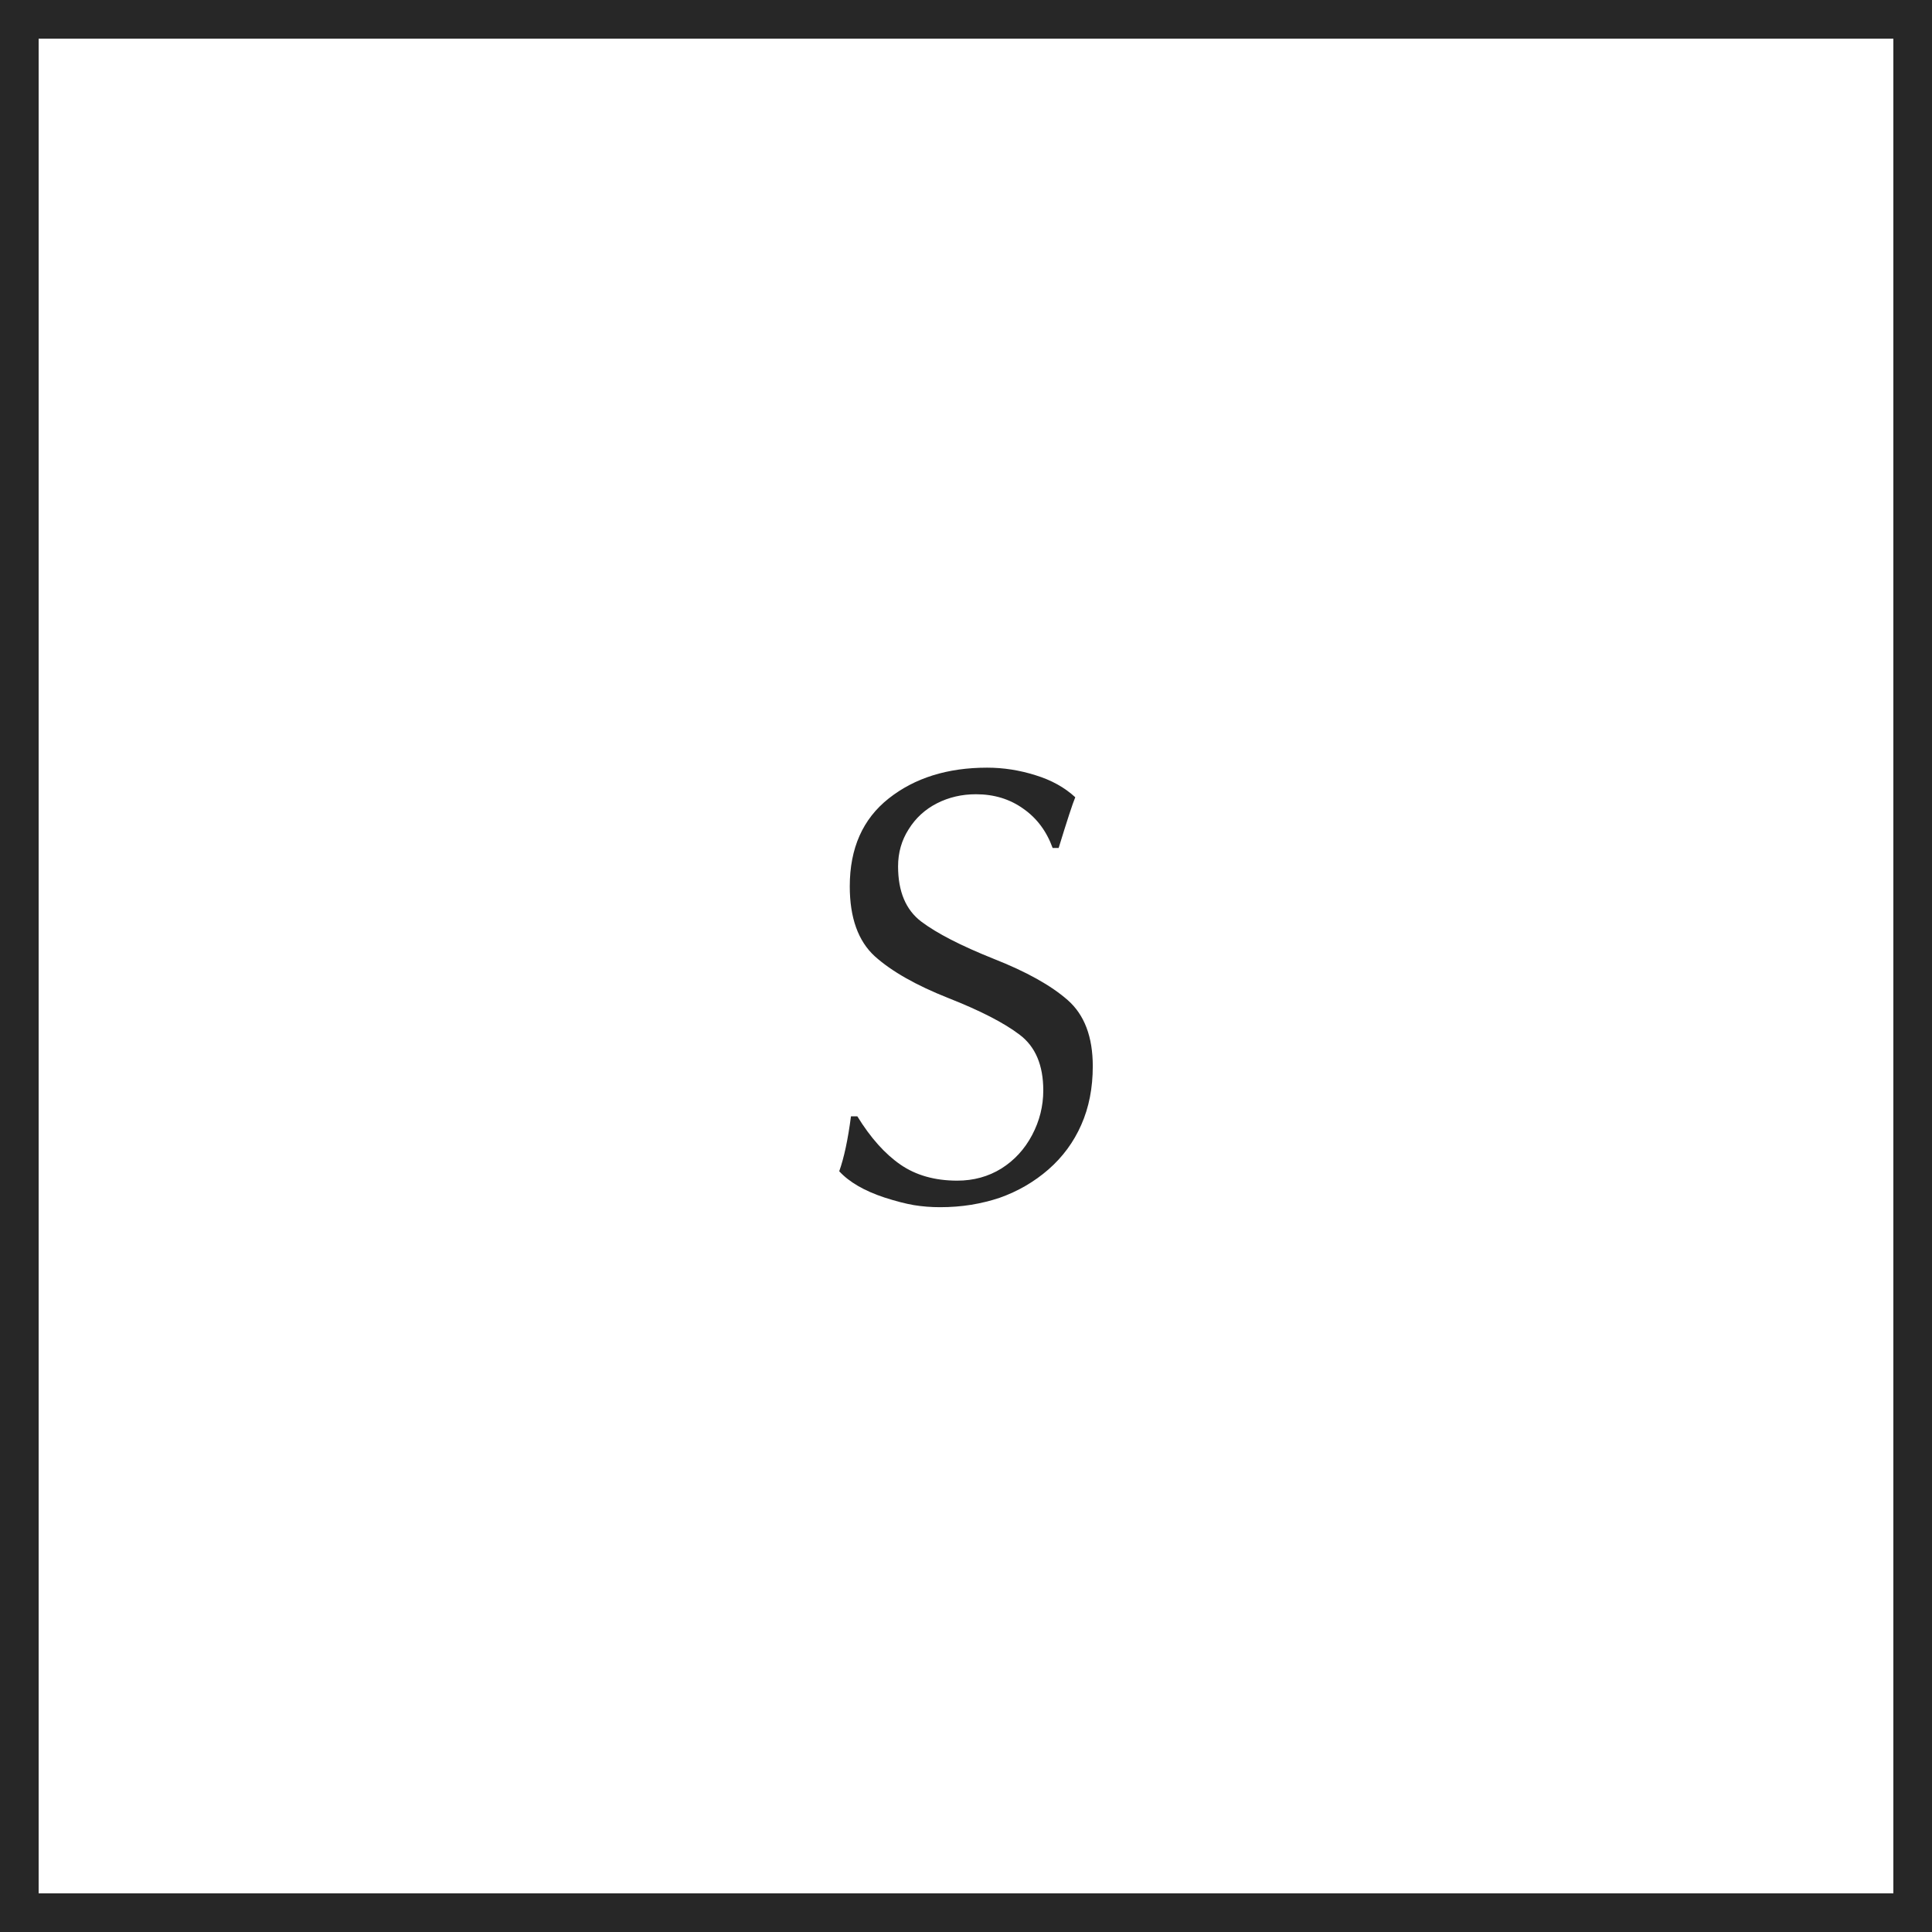 <?xml version="1.0" encoding="UTF-8"?> <svg xmlns="http://www.w3.org/2000/svg" width="50" height="50" viewBox="0 0 50 50" fill="none"> <rect x="0.5" y="0.5" width="49" height="49" stroke="#272727"></rect> <path d="M22.023 28.891H22.188C22.531 29.448 22.904 29.865 23.305 30.141C23.706 30.417 24.195 30.555 24.773 30.555C25.195 30.555 25.576 30.451 25.914 30.242C26.253 30.029 26.518 29.74 26.711 29.375C26.904 29.01 27 28.625 27 28.219C27 27.568 26.797 27.088 26.391 26.781C25.99 26.474 25.372 26.156 24.539 25.828C23.711 25.5 23.078 25.141 22.641 24.75C22.208 24.354 21.992 23.75 21.992 22.938C21.992 21.953 22.328 21.195 23 20.664C23.672 20.133 24.521 19.867 25.547 19.867C25.969 19.867 26.385 19.932 26.797 20.062C27.208 20.188 27.552 20.378 27.828 20.633C27.76 20.794 27.617 21.232 27.398 21.945H27.242C27.086 21.513 26.833 21.174 26.484 20.93C26.135 20.68 25.727 20.555 25.258 20.555C24.893 20.555 24.557 20.633 24.25 20.789C23.943 20.945 23.698 21.169 23.516 21.461C23.333 21.747 23.242 22.068 23.242 22.422C23.242 23.073 23.443 23.549 23.844 23.852C24.245 24.154 24.867 24.474 25.711 24.812C26.56 25.146 27.201 25.503 27.633 25.883C28.065 26.263 28.281 26.833 28.281 27.594C28.281 28.156 28.182 28.662 27.984 29.109C27.787 29.557 27.503 29.943 27.133 30.266C26.763 30.588 26.341 30.833 25.867 31C25.633 31.078 25.388 31.138 25.133 31.18C24.878 31.221 24.609 31.242 24.328 31.242C24.094 31.242 23.867 31.224 23.648 31.188C23.435 31.151 23.182 31.086 22.891 30.992C22.37 30.82 21.979 30.594 21.719 30.312C21.844 29.963 21.945 29.49 22.023 28.891Z" fill="#272727"></path> </svg> 